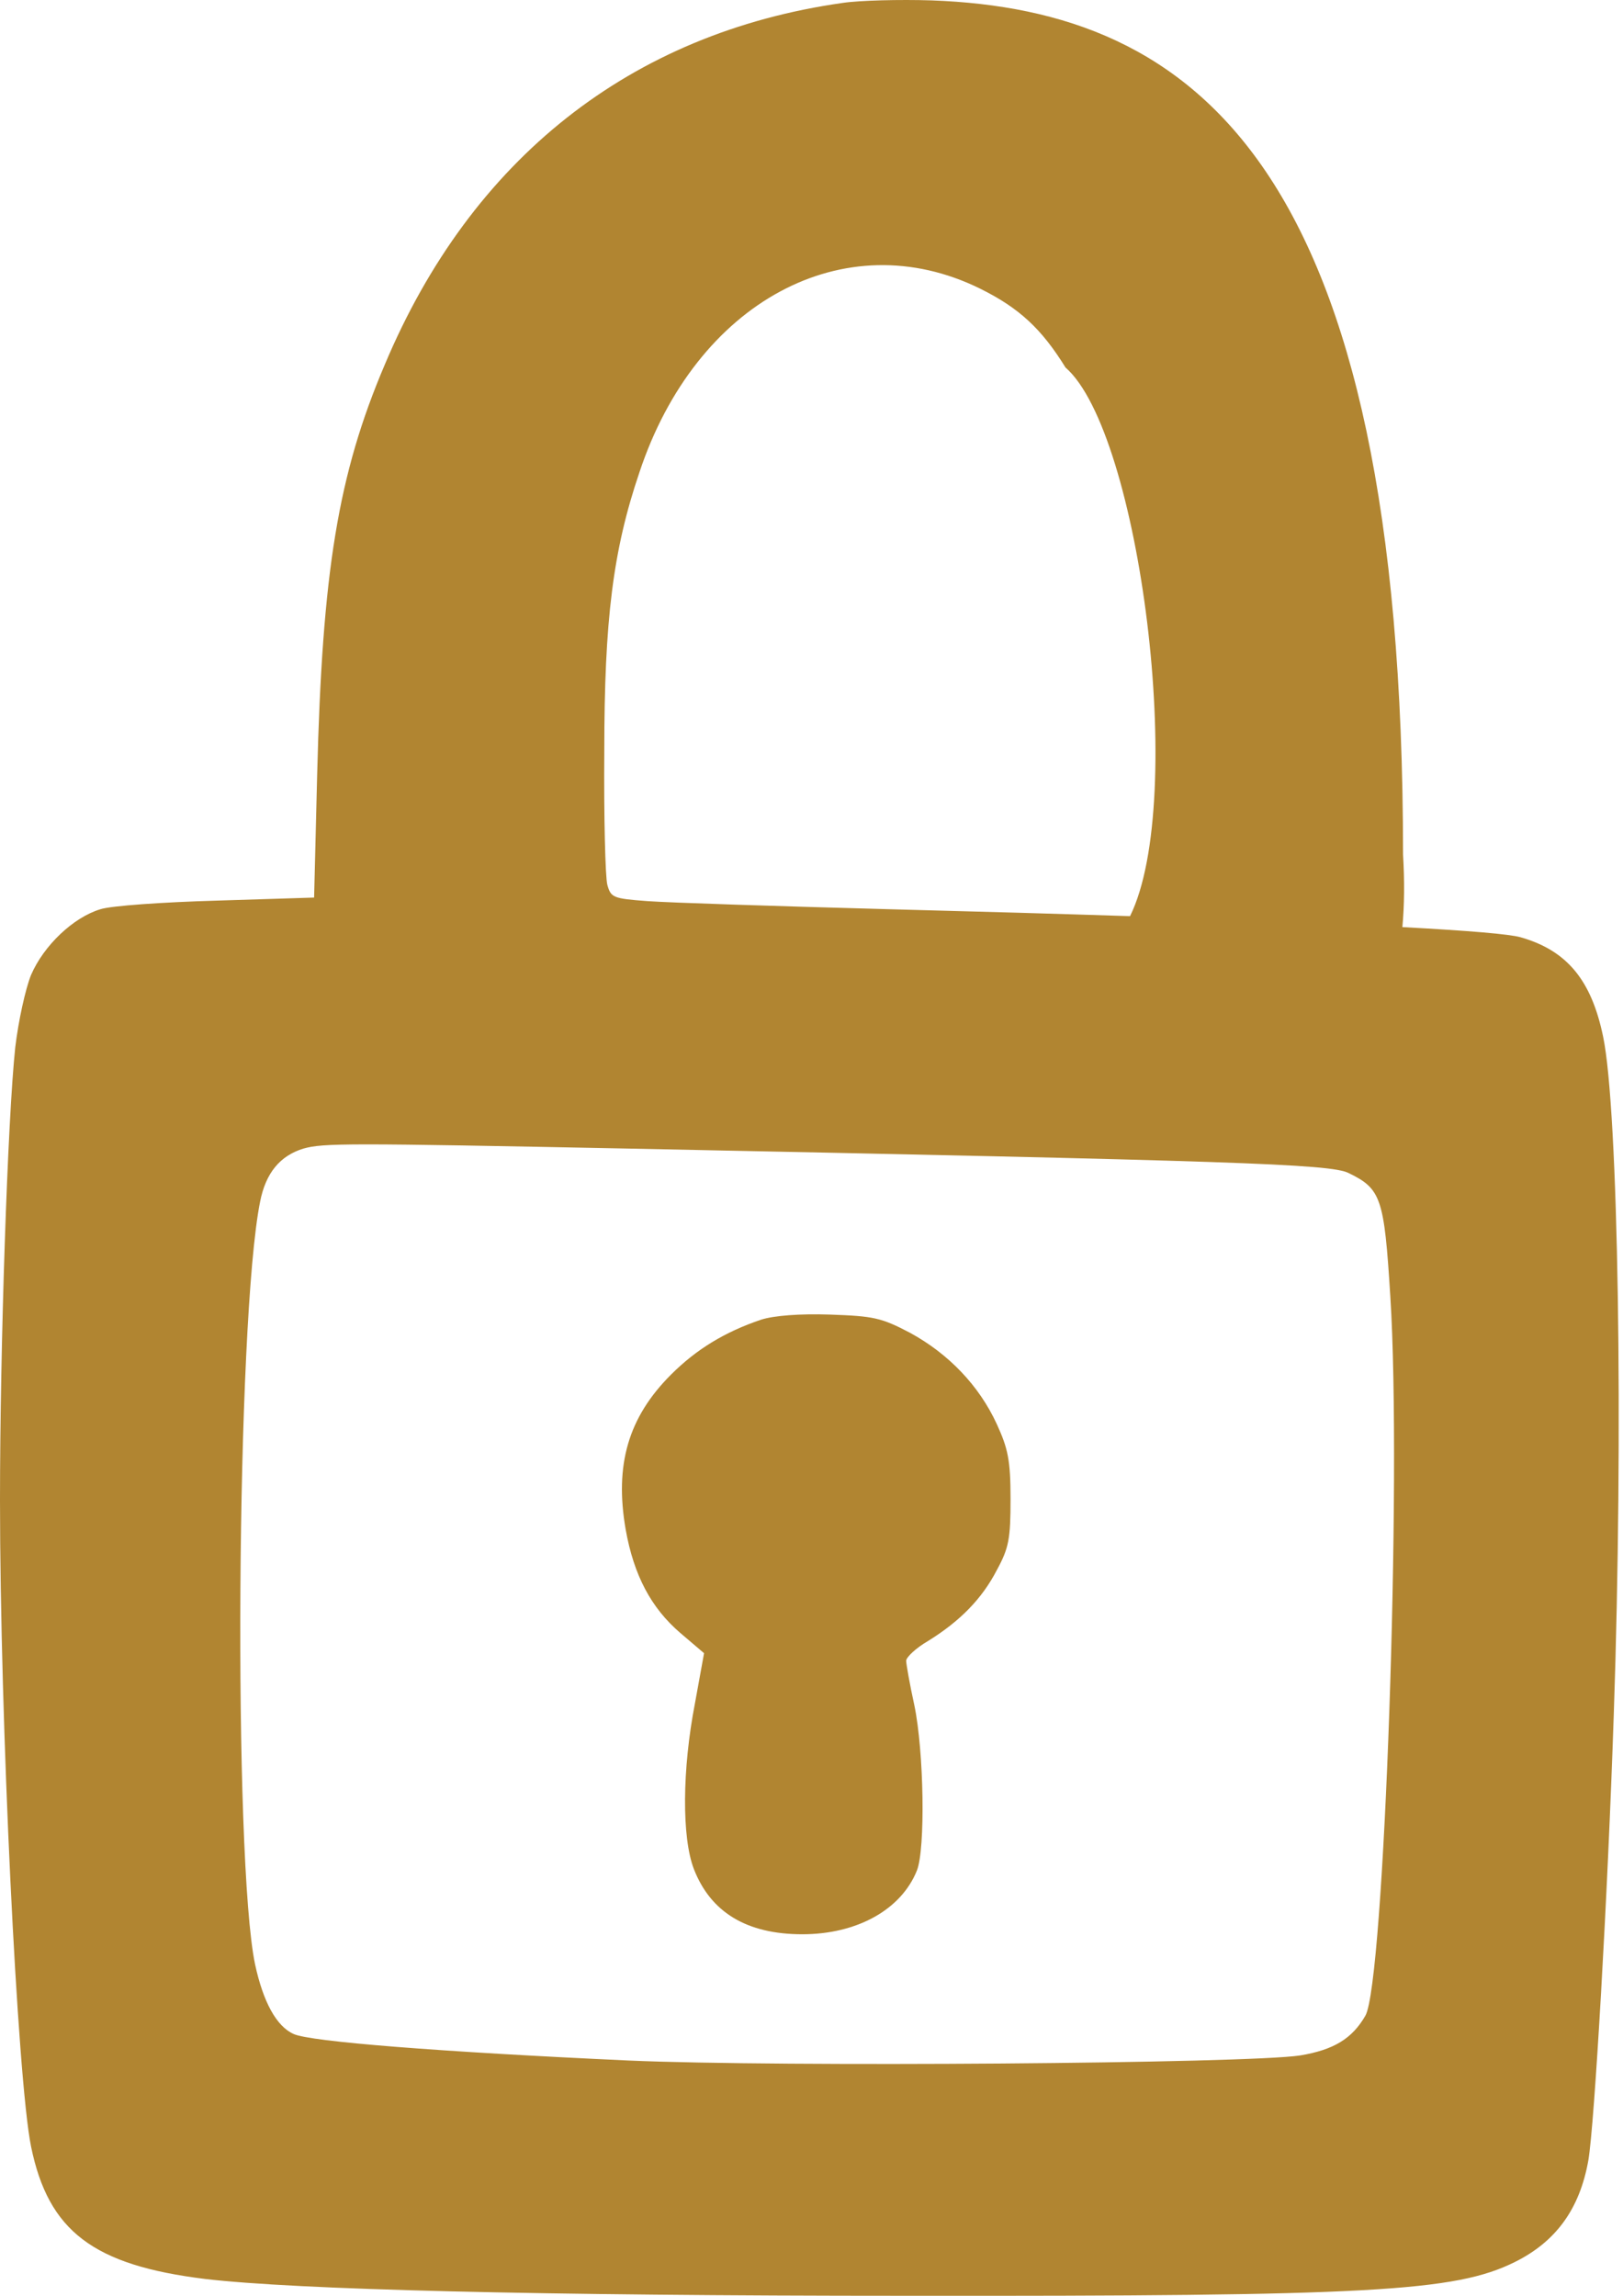 <?xml version="1.0" encoding="UTF-8"?> <svg xmlns="http://www.w3.org/2000/svg" width="140" height="198" viewBox="0 0 140 198" fill="none"><path d="M78.166 197.997C118.127 198.04 125.506 197.645 130.644 195.098C134.2 193.342 136.264 190.53 137.011 186.315C137.538 183.239 138.679 163.655 139.206 147.803C140.04 123.475 139.602 95.678 138.284 89.398C137.274 84.523 135.166 81.976 131.17 80.834C130.221 80.563 126.743 80.268 120.969 79.957C121.144 78.073 121.163 75.981 121.026 73.677C121.026 14.087 103.065 0.868 80.362 0.034C77.596 -0.054 74.126 0.034 72.677 0.253C54.409 2.844 40.663 13.691 33.198 31.432C29.158 40.917 27.797 49.261 27.358 66.827L27.095 77.41L18.707 77.673C14.097 77.805 9.574 78.112 8.651 78.419C6.324 79.122 3.777 81.537 2.679 84.084C2.196 85.27 1.581 88.08 1.317 90.32C0.659 96.468 0 116.186 0 129.36C2.49526e-05 148.286 1.493 179.288 2.679 185.129C4.172 192.419 8.036 195.362 17.697 196.547C25.514 197.469 46.505 197.997 78.166 197.997ZM97.478 79.013C91.351 78.815 84.457 78.615 76.849 78.419C67.056 78.156 57.616 77.849 55.858 77.717C52.873 77.498 52.696 77.41 52.389 76.312C52.213 75.653 52.082 70.471 52.126 64.806C52.126 53.477 52.872 47.46 55.155 40.742C60.03 26.031 72.853 19.136 84.534 24.889C87.915 26.558 89.847 28.358 91.911 31.696C98.324 37.265 102.424 68.978 97.478 79.013ZM112.155 177.269C107.588 177.972 67.232 178.279 54.233 177.708C37.941 176.962 26.787 176.083 25.338 175.424C23.845 174.765 22.703 172.658 22.001 169.409C20.113 160.363 20.376 113.859 22.439 103.626C22.922 101.167 24.153 99.674 26.173 99.059C27.885 98.576 29.907 98.576 54.233 99.059C106.357 100.113 114.746 100.376 116.327 101.166C119.138 102.528 119.401 103.319 119.928 111.793C120.938 127.471 119.401 171.078 117.776 173.844C116.635 175.82 115.053 176.786 112.155 177.269ZM69.208 166.818C73.907 166.818 77.728 164.71 79.089 161.329C79.835 159.484 79.704 151.052 78.869 147.056C78.474 145.256 78.166 143.499 78.166 143.236C78.166 142.928 79.001 142.138 80.055 141.524C82.821 139.811 84.709 137.878 85.982 135.419C87.036 133.487 87.169 132.697 87.169 129.272C87.169 125.934 86.948 124.924 85.982 122.816C84.445 119.479 81.811 116.756 78.518 114.956C76.014 113.638 75.356 113.506 71.579 113.374C68.989 113.287 66.749 113.463 65.651 113.814C62.534 114.868 60.074 116.36 57.878 118.556C54.189 122.245 53.004 126.33 53.97 131.907C54.672 135.859 56.166 138.669 58.669 140.821L60.732 142.578L59.942 146.925C58.845 152.59 58.801 158.474 59.855 161.197C61.304 164.929 64.421 166.818 69.208 166.818Z" fill="#B18531"></path></svg> 